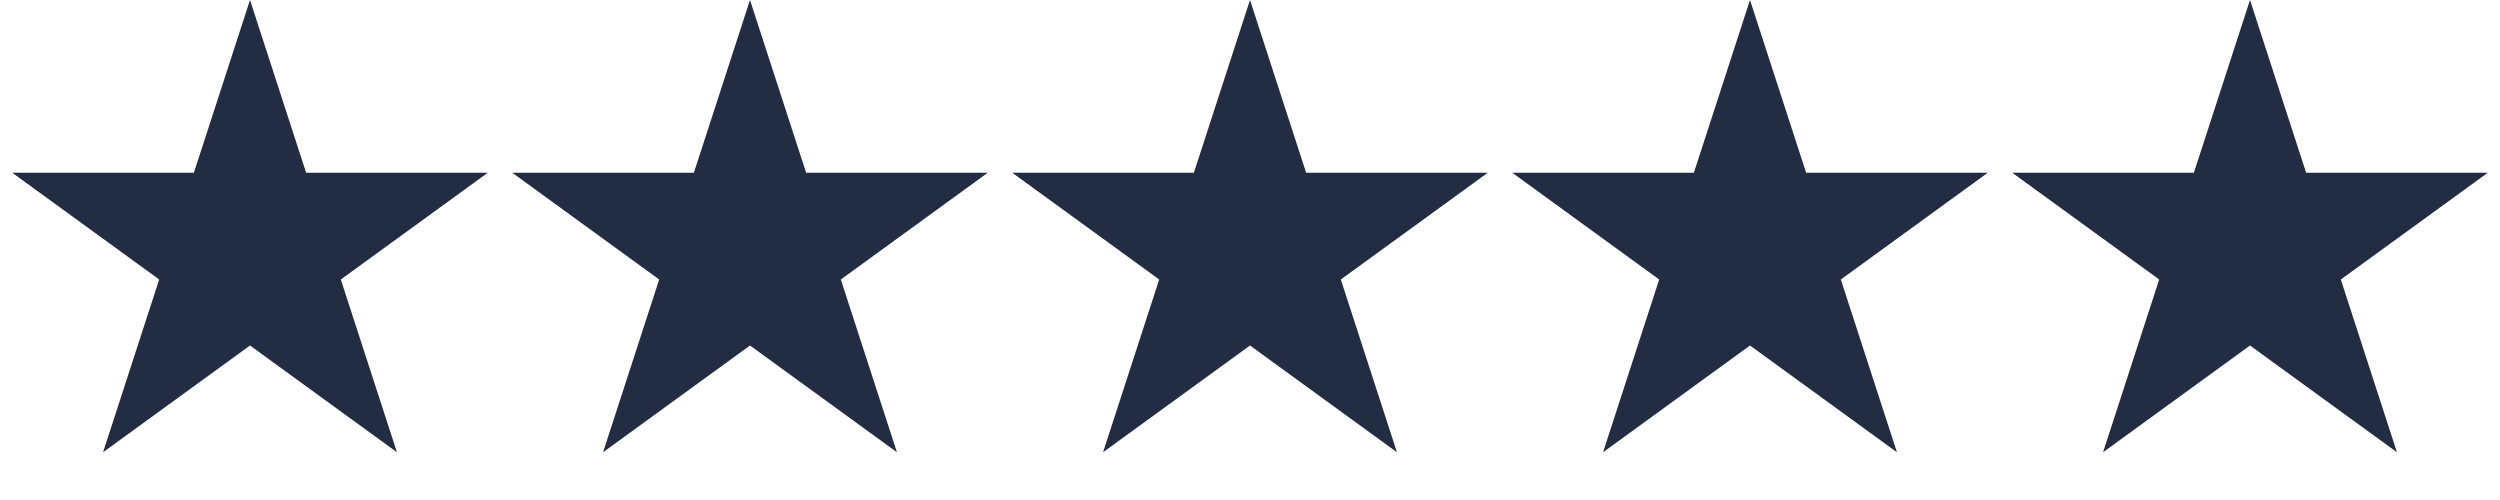 <?xml version="1.0" encoding="UTF-8"?> <svg xmlns="http://www.w3.org/2000/svg" width="40" height="8" viewBox="0 0 40 8" fill="none"> <path d="M4 0L4.898 2.764H7.804L5.453 4.472L6.351 7.236L4 5.528L1.649 7.236L2.547 4.472L0.196 2.764H3.102L4 0Z" fill="#222D44"></path> <path d="M12 0L12.898 2.764H15.804L13.453 4.472L14.351 7.236L12 5.528L9.649 7.236L10.547 4.472L8.196 2.764H11.102L12 0Z" fill="#222D44"></path> <path d="M20 0L20.898 2.764H23.804L21.453 4.472L22.351 7.236L20 5.528L17.649 7.236L18.547 4.472L16.196 2.764H19.102L20 0Z" fill="#222D44"></path> <path d="M28 0L28.898 2.764H31.804L29.453 4.472L30.351 7.236L28 5.528L25.649 7.236L26.547 4.472L24.196 2.764H27.102L28 0Z" fill="#222D44"></path> <path d="M36 0L36.898 2.764H39.804L37.453 4.472L38.351 7.236L36 5.528L33.649 7.236L34.547 4.472L32.196 2.764H35.102L36 0Z" fill="#222D44"></path> </svg> 